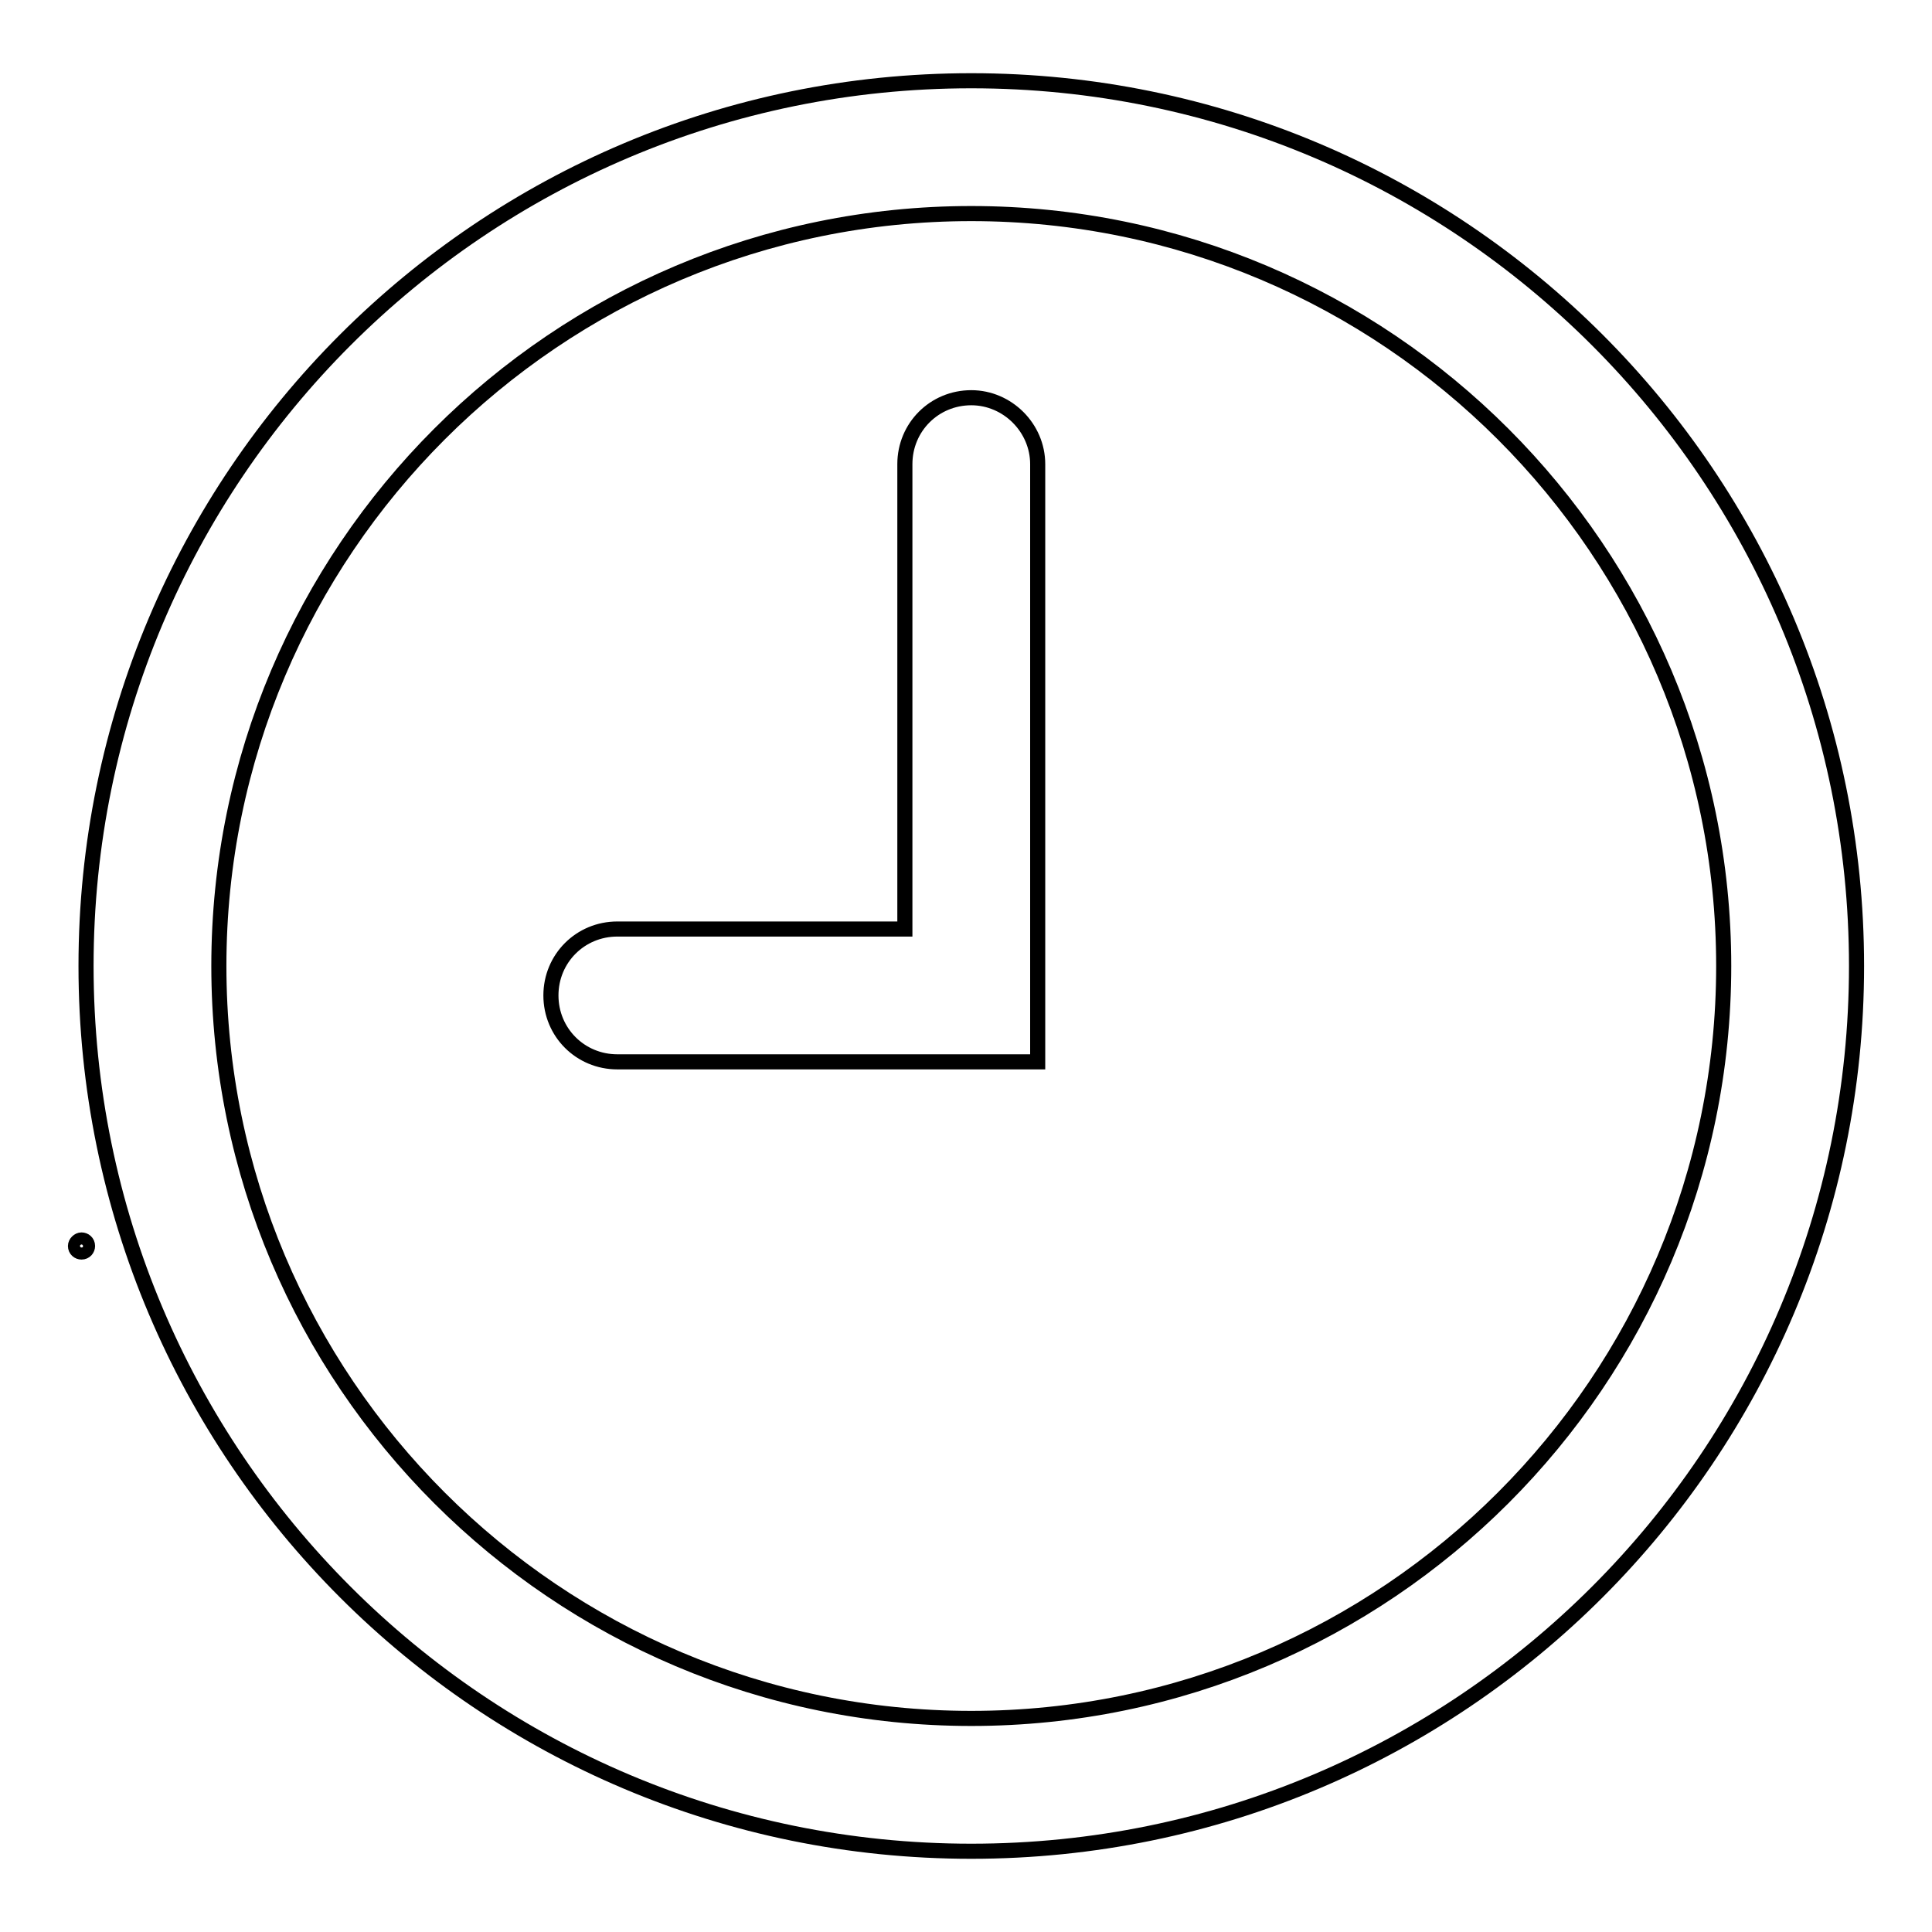 <?xml version="1.0" encoding="utf-8"?>
<!-- Svg Vector Icons : http://www.onlinewebfonts.com/icon -->
<!DOCTYPE svg PUBLIC "-//W3C//DTD SVG 1.1//EN" "http://www.w3.org/Graphics/SVG/1.1/DTD/svg11.dtd">
<svg version="1.1" xmlns="http://www.w3.org/2000/svg" xmlns:xlink="http://www.w3.org/1999/xlink" x="0px" y="0px" viewBox="0 0 256 256" enable-background="new 0 0 256 256" xml:space="preserve">
<g> <path stroke-width="2" fill-opacity="0" stroke="#000000"  d="M10,165.1c0,0.5,0.4,0.8,0.8,0.8c0.5,0,0.8-0.4,0.8-0.8c0-0.5-0.4-0.8-0.8-0.8 C10.4,164.3,10,164.7,10,165.1z M128.7,10.7C63.9,10.7,11.4,63.2,11.4,128c0,64.8,52.5,117.3,117.3,117.3 c64.8,0,117.3-52.5,117.3-117.3C246,63.2,193.5,10.7,128.7,10.7z M128.7,227.7C73.7,227.7,29,183,29,128c0-55,44.7-99.7,99.7-99.7 c55,0,99.7,44.7,99.7,99.7C228.4,183,183.7,227.7,128.7,227.7z M128.7,52.7c-4.9,0-8.8,3.9-8.8,8.8v61.6H81.8 c-4.9,0-8.8,3.9-8.8,8.8c0,4.9,3.9,8.8,8.8,8.8h38.1h17.6v-17.6V61.5C137.5,56.7,133.5,52.7,128.7,52.7z"/></g>
</svg>